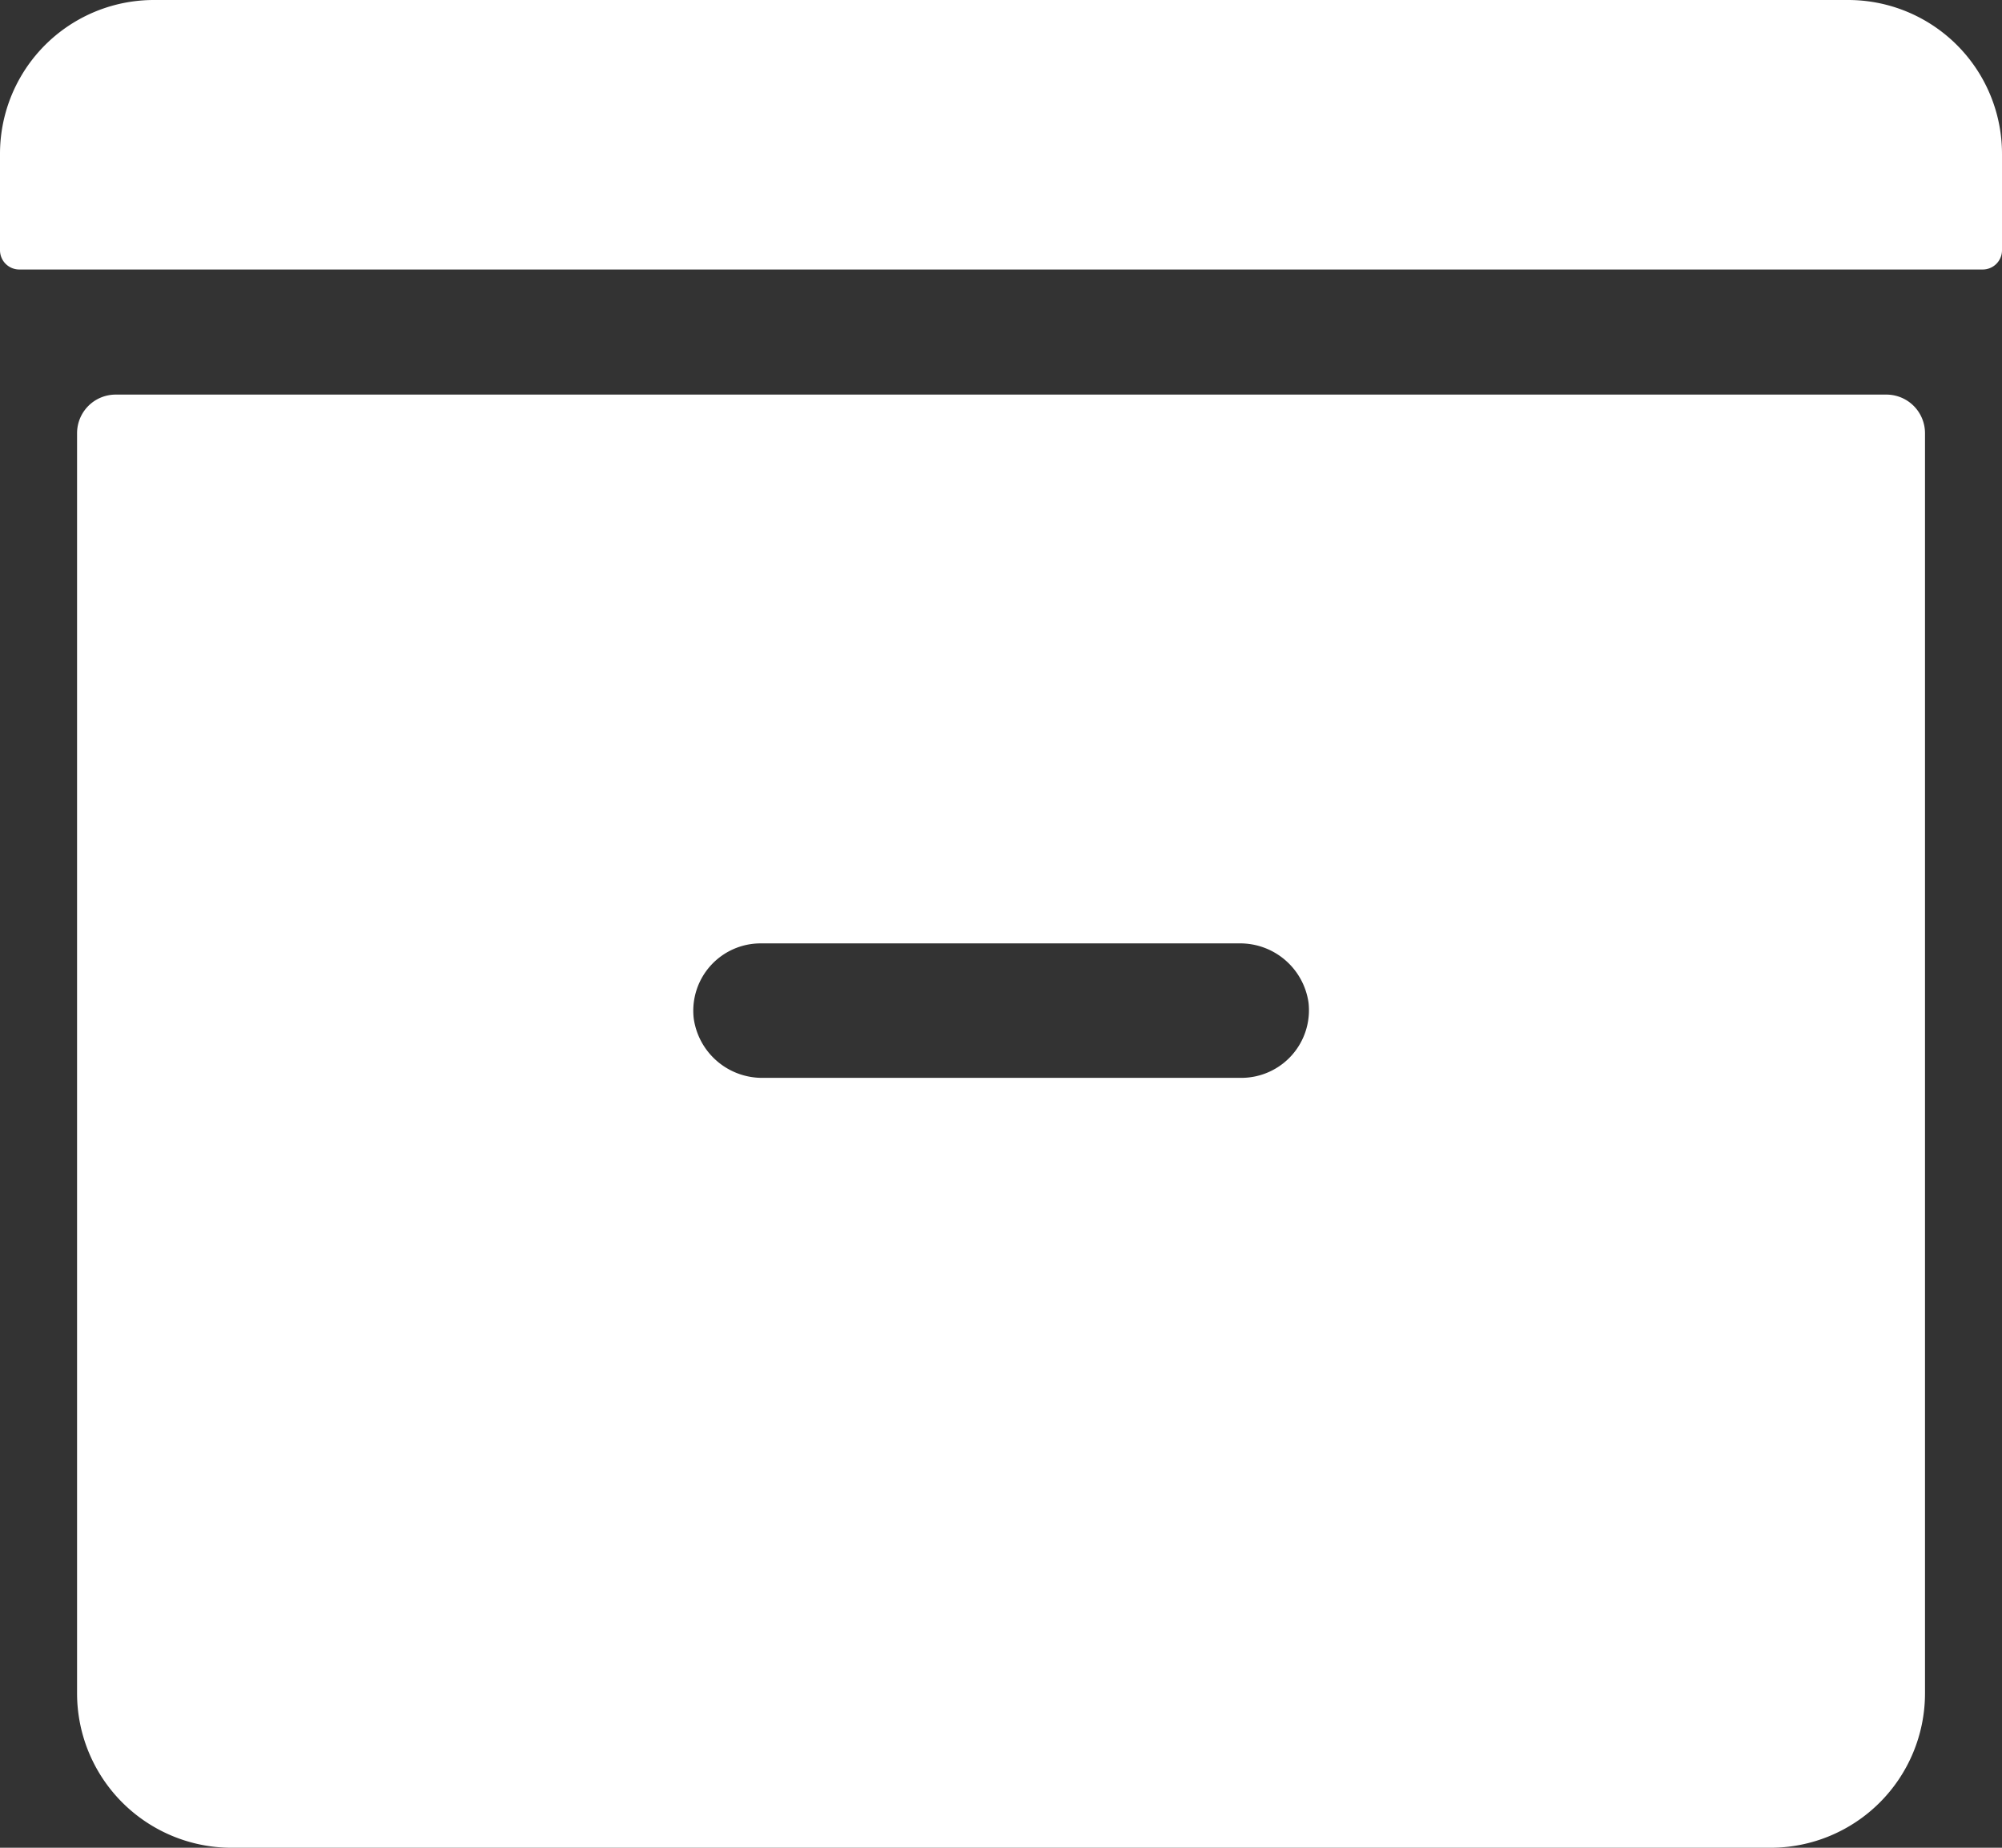 <svg xmlns="http://www.w3.org/2000/svg" width="29.25" height="27" viewBox="0 0 29.25 27"><rect x="0" y="0" width="29.25" height="27" fill="#333333" stroke="none"/><path d="M32.344,8.438H3.656a.282.282,0,0,1-.281-.281V6.75A2.248,2.248,0,0,1,5.625,4.5h24.75a2.248,2.248,0,0,1,2.25,2.25V8.156A.282.282,0,0,1,32.344,8.438Z" transform="translate(-3.375 -4.5)" fill="#fff"/><path d="M30.938,10.266H5.063a.564.564,0,0,0-.562.563V29.25A2.257,2.257,0,0,0,6.75,31.5h22.5a2.257,2.257,0,0,0,2.25-2.25V10.828A.564.564,0,0,0,30.938,10.266ZM21.516,20.25h-7a1.009,1.009,0,0,1-1.005-.865.984.984,0,0,1,.977-1.1h7a1.009,1.009,0,0,1,1.005.865A.988.988,0,0,1,21.516,20.25Z" transform="translate(-3.375 -4.5)" fill="#fff"/></svg>